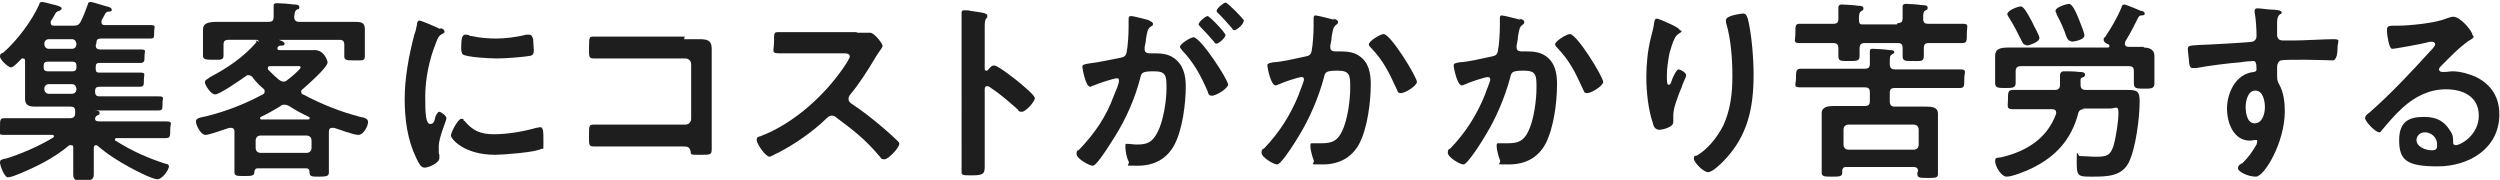 <?xml version="1.0" encoding="UTF-8"?>
<svg id="_レイヤー_2" xmlns="http://www.w3.org/2000/svg" version="1.1" viewBox="0 0 389.2 28">
  <!-- Generator: Adobe Illustrator 29.2.1, SVG Export Plug-In . SVG Version: 2.1.0 Build 116)  -->
  <defs>
    <style>
      .st0 {
        fill: #1e1e1e;
      }
    </style>
  </defs>
  <g id="_レイヤー_1-2">
    <g>
      <path class="st0" d="M14.9,7c0,.5.2.7.7.7h2.9c1.1,0,2.2,0,3.3,0s.7.2.7,1,0,1.1-.7,1.1c-1.1,0-2.2,0-3.3,0h-3c-.4,0-.6.1-.6.6v.3c0,.4.1.6.5.6h3c1.1,0,2.2,0,3.3,0s.7.2.7,1.1,0,1.1-.7,1.1c-1.1,0-2.2,0-3.3,0h-2.9c-.5,0-.7.2-.7.7h0c0,.6.2.8.7.8h5.7c1.1,0,2.3,0,3.4,0s.7.2.7,1.1,0,1.1-.7,1.1c-1.1,0-2.3,0-3.5,0h-6.4s0,0,0,0,0,0,0,0c.6,0,.8.1.8.4s-.2.3-.4.4c-.2.1-.3.3-.3.5,0,.3.3.4.6.4h6.8c1.2,0,2.4,0,3.6,0s.7.3.7,1.3,0,1.3-.7,1.3c-1.2,0-2.4,0-3.6,0h-4c-.1,0-.3,0-.3.2s0,.2.1.2c2.5,1.6,5,2.7,7.8,3.6.2,0,.5.1.5.4,0,.5-1,2-1.8,2s-3.5-1.4-4.2-1.8c-1.7-.9-3.6-2.1-5.1-3.4,0,0-.1-.1-.3-.1-.2,0-.3.2-.3.4v1.5c0,.9,0,1.7,0,2.6s-.4,1-1.6,1-1.6,0-1.6-1,0-1.7,0-2.6v-1.5c0-.2,0-.4-.3-.4s-.2,0-.3,0c-2.4,2-5,3.3-7.9,4.5-.5.2-1.2.5-1.7.5S0,25.8,0,25.3s.3-.4.7-.6c0,0,.2,0,.2,0,2.3-.7,5.3-2,7.4-3.3,0,0,.1-.1.1-.2,0-.2-.2-.2-.3-.2h-3.8c-1.2,0-2.4,0-3.6,0s-.7-.3-.7-1.3,0-1.3.7-1.3c1.2,0,2.4,0,3.6,0h6.6c.5,0,.8-.2.8-.8s0-.2,0-.3c0-.5-.2-.7-.7-.7h-3.2c-.8,0-1.5,0-2.3,0s-1.6-.1-1.6-1.2,0-1.4,0-2.1v-3.8c0-.2,0-.4-.3-.4s-.2,0-.3.1c-.3.3-1.2,1.3-1.6,1.3S0,9.3,0,8.8s.3-.5.5-.6C2.6,6.4,5,3.2,6.1.7c0-.2.2-.4.4-.4.4,0,1.6.4,2.2.5.6.2.9.3.9.5s-.2.3-.4.4c-.4.1-.5.2-.8.8-.1.2-.3.5-.5.8,0,0,0,.2,0,.3,0,.3.2.4.5.4h3c.6,0,.9-.1,1.2-.7.4-.8.8-1.8,1.1-2.7,0-.1.1-.3.4-.3.3,0,2.1.6,2.5.7.2,0,.8.2.8.5s-.2.3-.4.3c-.2,0-.4,0-.6.3-.1.2-.5.9-.6,1.1,0,0,0,.2,0,.3,0,.3.2.4.5.4h3.6c1.1,0,2.3,0,3.4,0s.7.2.7,1.1,0,1-.7,1c-1.1,0-2.3,0-3.4,0h-4.2c-.5,0-.7.2-.7.7h0c0,0,0,.1,0,.1ZM7.6,6.1c-.4,0-.7.3-.7.7h0c0,.5.3.8.7.8h3.6c.4,0,.7-.3.7-.7h0c0-.5-.3-.8-.7-.8,0,0-3.6,0-3.6,0ZM7.4,9.6c-.4,0-.6.2-.6.6v.3c0,.4.2.6.6.6h3.9c.4,0,.6-.2.6-.6v-.3c0-.4-.2-.6-.6-.6h-3.9ZM7.6,13.1c-.4,0-.7.3-.7.7h0c0,.5.3.8.7.8h3.6c.4,0,.7-.3.7-.7h0c0-.5-.3-.8-.7-.8h-3.6Z"/>
      <path class="st0" d="M40.3,6.5c0-.2-.2-.3-.4-.3h-4.3c-.6,0-.8.2-.8.8v.5c0,.4,0,.9,0,1.2,0,.7-.6.6-1.6.6s-1.6,0-1.6-.6,0-.8,0-1.2v-1.4c0-.6,0-1.2,0-1.5,0-1,.8-1.2,2.3-1.2s1.7,0,2.7,0h5.2c.6,0,.8-.2.8-.8,0-.5,0-.9,0-1.4,0,0,0-.2,0-.3,0-.4.3-.4.6-.4.6,0,1.9.1,2.6.2.2,0,.8,0,.8.4s-.2.3-.4.4c-.4.3-.3.7-.4,1.1,0,.6.3.8.8.8h5.2c1,0,2.1,0,3.2,0s1.8,0,1.8,1.1,0,.9,0,1.5v1.6c0,.2,0,.6,0,.8,0,0,0,.2,0,.4,0,.7-.5.6-1.6.6s-1.6,0-1.6-.6,0-.8,0-1.2v-.6c0-.6-.2-.8-.8-.8h-9.3c-.1,0-.1,0-.1,0,0,0,0,0,0,0,.3.1.9.3.9.6s-.3.3-.5.3c-.3,0-.4,0-.6.3,0,0,0,0,0,.2,0,.2.2.2.3.2h2.9c.9,0,1.8,0,2.6,0,1.5,0,2,1.7,2,1.9,0,.8-3.2,3.6-3.9,4.2-.2.1-.2.2-.2.4s.1.4.3.4c2.8,1.5,5.8,2.7,8.9,3.5.5.1,1.2.2,1.2.8s-.7,2-1.5,2-3.1-.9-3.8-1.1c0,0-.2,0-.3,0-.4,0-.5.3-.5.6v4.7c0,.5,0,1.2,0,1.7s-.4.6-1.5.6-1.5,0-1.5-.6h0c0-.5-.2-.7-.5-.7h-7.5c-.4,0-.5.1-.6.5,0,0,0,0,0,.1,0,.6-.5.6-1.6.6s-1.5,0-1.5-.6,0-1.2,0-1.7v-4.7c0-.3-.2-.5-.5-.5s-.2,0-.3,0c-.7.2-3.1,1.1-3.7,1.1-.8,0-1.5-1.6-1.5-2.1s.6-.6,1.6-.8c3.2-.8,6-1.9,8.8-3.4.2-.1.3-.2.3-.5s-.1-.3-.2-.4c-.6-.5-1.2-1.1-1.7-1.8-.2-.2-.4-.3-.6-.3s-.3,0-.5.2c-.7.5-4,2.8-4.7,2.8s-1.6-1.5-1.6-1.9.5-.5.8-.8c2.7-1.4,5.2-3.1,7.2-5.4,0,0,0-.2,0-.3h0ZM47.7,23.8c.5,0,.8-.3.8-.8v-1.1c0-.5-.3-.8-.8-.8h-7.1c-.5,0-.8.3-.8.8v1.1c0,.5.3.8.8.8,0,0,7.1,0,7.1,0ZM44.3,16.3c-.2,0-.5,0-.6.2-1,.6-2,1.2-3.1,1.7,0,0-.1,0-.1.2s.1.2.2.2h7.3c0,0,.2,0,.2-.2s0-.1-.1-.2c-1.1-.5-2-1-3.1-1.7-.2-.1-.4-.2-.7-.2h0ZM44.2,12.7c.2,0,.4-.1.6-.3.3-.2,2-1.6,2-1.9s-.4-.2-.9-.2h-3.8c-.2,0-.4,0-.4.3s0,.2.1.3c.5.5,1,1,1.6,1.5.2.1.4.3.7.3Z"/>
      <path class="st0" d="M68.6,4.4c.2,0,.6.2.6.5s-.1.2-.4.4c-.5.3-.6.5-.9,1.3-1.1,2.7-1.7,5.7-1.7,8.5s.1,4.2.8,4.2.7-.9.8-1.2c.2-.4.4-.7.6-.7s1.1.6,1.1,1-1.2,3-1.2,4.4,0,1,.1,1.3c0,.1,0,.3,0,.5,0,.8-1.7,1.5-2.3,1.5s-.9-.7-1.3-1.5c-1.4-2.9-1.8-6.1-1.8-9.2s.6-6.6,1.5-10c.2-.5.3-1,.4-1.5,0-.3.1-.7.4-.7s2.8,1.1,3.2,1.3h0ZM72.3,18.8c1.3,1.6,2.6,2.1,4.6,2.1s4.5-.4,6.6-1c.2,0,.4-.1.6-.1.5,0,.5.7.5,2.3s0,.9-.4,1.1c-.8.5-5.9.9-7.1.9-4.9,0-6.9-2.5-6.9-3s1.1-2.6,1.6-2.6.3.1.4.3ZM73.4,5.6c1.2.3,2.7.4,3.9.4s3.1-.2,4.6-.6c.2,0,.4,0,.5,0,.4,0,.5.4.6.7,0,.5.1,1.1.1,1.6s0,.9-.6,1c-1.2.2-3.8.4-5.1.4s-4.6-.2-5.3-.6c-.3-.2-.3-.8-.3-1.2,0-1.4.2-1.9.6-1.9s.5,0,.8.2Z"/>
      <path class="st0" d="M106.5,6.1c.8,0,1.5,0,2.3,0,1.2,0,2,.1,2,1.5s0,1.8,0,2.7v10.2c0,.9,0,1.8,0,2.7s-.2.9-1.8.9-1.4,0-1.5-.6c-.2-.7-.5-.7-1.4-.7h-9.8c-1.3,0-3.1,0-3.9,0s-.7-.4-.7-1.8,0-1.6.7-1.6,2.5,0,3.9,0h10.4c.5,0,.9-.4.9-.9v-8.5c0-.5-.4-.9-.9-.9h-10.4c-1.3,0-3.1,0-3.9,0s-.7-.4-.7-1.9.1-1.5.7-1.5.9,0,1.3,0c.9,0,1.8,0,2.6,0h10.3Z"/>
      <path class="st0" d="M133.5,5.1c.5,0,1,0,1.3,0,.2,0,.5,0,.7,0,.6,0,1.9,1.7,1.9,2s-.3.6-.7,1.2c-.2.3-.4.6-.5.8-1.2,2-2.4,3.9-3.9,5.7-.1.2-.2.3-.2.6,0,.4.2.5.4.7,1.7,1.1,3.6,2.6,5.1,3.9.7.6,1.5,1.3,2.2,2,.1.1.2.2.2.4,0,.6-1.7,2.4-2.3,2.4s-.5-.2-.8-.5c-2.2-2.6-4-4-6.7-6-.2-.2-.4-.3-.7-.3-.4,0-.7.3-.9.5-2.2,2.1-4.8,3.9-7.5,5.3-.3.1-1.1.6-1.3.6-.6,0-2-2-2-2.6s.4-.5.6-.6c5.3-2,10.4-6.7,13.4-11.4.1-.2.5-.8.5-1,0-.4-.4-.5-.9-.5h-6.2c-1.3,0-2.6,0-3.9,0s-.8-.4-.8-1.8,0-1.5.7-1.5c1.3,0,2.6,0,3.9,0h8.2Z"/>
      <path class="st0" d="M154.8,10.2c.6,0,3.6,2.4,4.2,2.9.4.4,2.1,1.7,2.1,2.2s-1.4,2.1-2,2.1-.5-.2-.7-.4c-1.6-1.4-2.6-2.3-4.4-3.5,0,0-.2-.1-.3-.1-.3,0-.4.2-.4.5v8.2c0,1.2,0,2.4,0,3.6s0,1.6-1.9,1.6-1.7,0-1.7-1,0-2.7,0-4.1V4.9c0-.8,0-1.6,0-2.3,0-.2,0-.4,0-.5,0-.3,0-.5.4-.5s.8,0,1,.1c1.4.2,2.6.3,2.6.7s0,.3-.1.4c-.3.3-.3.8-.3,1.6s0,1,0,1.8v4.5c0,.2.1.3.2.3s.2,0,.3-.1c.2-.2.5-.7.9-.7h0Z"/>
      <path class="st0" d="M178.7,3.2c.2,0,.8.2.8.5s-.1.3-.3.4c-.6.4-.6.9-.8,2,0,.3-.1.8-.2,1.2,0,.1,0,.2,0,.4,0,.4.3.6.7.6h.4c1.2,0,2.4,0,3.4.7,1.5,1,1.9,2.7,1.9,4.4,0,2.7-.5,6.8-1.8,9.2-1.2,2.2-3.2,3.2-5.7,3.2s-1.1,0-1.4-.7c-.3-.5-.5-1.6-.5-2.2s0-.5.4-.5.8.1,1.4.1c1.7,0,2.4-.4,3.2-1.9.9-1.7,1.4-4.9,1.4-6.8s0-2.7-1.9-2.7-2,.2-2.2,1.1c-.8,3.1-2.2,6.3-3.9,9-.7,1.1-2.1,3.4-3,4.3-.1.1-.3.3-.5.3-.5,0-2.5-1.1-2.5-1.8s.2-.5.4-.7c2.4-2.5,4.2-5.1,5.4-8.4.2-.5.8-1.8.8-2.3s-.2-.4-.4-.4c-.4,0-2.9.8-3.5,1.1-.2,0-.4.2-.6.2-.7,0-1.2-2.9-1.2-3.1,0-.4.5-.4.9-.5,1.7-.2,3.4-.6,5-.9.6-.1.9-.3,1-.9.2-1,.3-2.8.3-3.9s0-1.1,0-1.2c0-.2,0-.5.4-.5s2.6.6,3,.7h0ZM191.2,13.1c0,.7-1.9,1.8-2.5,1.8s-.6-.4-.7-.7c-1.1-2.5-2.1-4.4-4-6.4-.1-.2-.3-.3-.3-.5,0-.5,1.7-1.5,2.1-1.5,1.1,0,5.4,6.6,5.4,7.4ZM190.8,5.4c0,.5-1.1,1.4-1.4,1.4s-.3-.2-.4-.3c-.7-.8-1.4-1.6-2.1-2.3-.1-.1-.3-.3-.3-.4,0-.4,1.1-1.3,1.4-1.3s2.8,2.6,2.8,3ZM193.6,3.3c0,.5-1.1,1.4-1.4,1.4s-.3-.2-.4-.3c-.7-.8-1.4-1.6-2.1-2.3-.1,0-.3-.3-.3-.4,0-.4,1.1-1.3,1.4-1.3s2.9,2.6,2.9,2.9Z"/>
      <path class="st0" d="M207.5,2.9c.2,0,.8.2.8.5s-.1.3-.2.4c-.6.4-.6.9-.8,2,0,.4-.1.8-.2,1.3,0,0,0,.2,0,.3,0,.4.3.6.7.6s.2,0,.4,0c1.2,0,2.4,0,3.4.7,1.5,1,1.8,2.7,1.8,4.4,0,2.8-.5,6.8-1.8,9.3-1.2,2.2-3.2,3.2-5.7,3.2s-1.1,0-1.4-.7c-.2-.5-.5-1.6-.5-2.1s0-.5.4-.5.8,0,1.4,0c1.6,0,2.4-.4,3.1-1.8.9-1.8,1.3-4.9,1.3-6.8s0-2.7-1.9-2.7-2,.2-2.2,1.1c-.8,3-2.2,6.3-3.8,8.9-.7,1.2-2.1,3.4-3,4.3-.1.1-.3.3-.5.3-.5,0-2.4-1.1-2.4-1.8s.2-.5.4-.7c2.4-2.5,4.1-5.2,5.4-8.4.1-.4.8-2,.8-2.3s-.1-.4-.4-.4c-.4,0-2.9.8-3.4,1.1-.2,0-.4.2-.6.2-.8,0-1.3-2.9-1.3-3.1,0-.4.5-.4.9-.5,1.6-.1,3.5-.6,5-.9.6-.1.9-.3,1-.9.2-1,.3-2.8.3-3.9s0-.7,0-1,0-.6.3-.6,2.6.6,3,.7h0ZM220.6,12.7c0,.7-1.9,1.8-2.5,1.8s-.5-.4-.7-.7c-1.2-2.6-2-4.3-4-6.4-.1-.1-.3-.3-.3-.5,0-.5,1.8-1.6,2.3-1.6,1.1,0,5.2,6.7,5.2,7.5Z"/>
      <path class="st0" d="M236.5,2.9c.2,0,.8.2.8.5s-.1.3-.2.4c-.6.4-.6.9-.8,2,0,.4-.1.8-.2,1.3,0,0,0,.2,0,.3,0,.4.3.6.7.6s.2,0,.4,0c1.2,0,2.4,0,3.4.7,1.5,1,1.8,2.7,1.8,4.4,0,2.8-.5,6.8-1.8,9.3-1.2,2.2-3.2,3.2-5.7,3.2s-1.1,0-1.4-.7c-.2-.5-.5-1.6-.5-2.1s0-.5.4-.5.8,0,1.4,0c1.6,0,2.4-.4,3.1-1.8.9-1.8,1.3-4.9,1.3-6.8s0-2.7-1.9-2.7-2,.2-2.2,1.1c-.8,3-2.2,6.3-3.8,8.9-.7,1.2-2.1,3.4-3,4.3-.1.1-.3.3-.5.3-.5,0-2.4-1.1-2.4-1.8s.2-.5.4-.7c2.4-2.5,4.1-5.2,5.4-8.4.1-.4.8-2,.8-2.3s-.1-.4-.4-.4c-.4,0-2.9.8-3.4,1.1-.2,0-.4.2-.6.2-.8,0-1.3-2.9-1.3-3.1,0-.4.5-.4.9-.5,1.6-.1,3.5-.6,5-.9.6-.1.9-.3,1-.9.2-1,.3-2.8.3-3.9s0-.7,0-1,0-.6.3-.6,2.6.6,3,.7h0ZM249.6,12.7c0,.7-1.9,1.8-2.5,1.8s-.5-.4-.7-.7c-1.2-2.6-2-4.3-4-6.4-.1-.1-.3-.3-.3-.5,0-.5,1.8-1.6,2.3-1.6,1.1,0,5.2,6.7,5.2,7.5Z"/>
      <path class="st0" d="M261.8,4.8c0,.2-.2.3-.4.4-.3.2-.4.3-.6.6-.4.7-.7,1.8-.9,2.5-.2,1.1-.4,2.3-.4,3.4s0,1.5.3,1.5.4-.5.5-.8c.1-.3.7-1.6,1-1.6s1.2.5,1.2.9-.5,1.1-.7,1.9l-.3.7c-.4,1.1-1,2.5-1,3.7s0,.8,0,1c0,.8-1.6,1.2-2.2,1.2s-.9-.5-1-1.1c-.7-2-1-4.9-1-7s.2-4.2.7-6.2c.2-.8.4-1.5.5-2.2,0-.2.1-.8.4-.8s1.4.5,1.6.6c.7.3,2,.9,2,1.2h0ZM271.3,2.1c.6,0,.6.4.8.8.6,2.4.9,6.2.9,8.7,0,5.2-.9,9.6-4.7,13.5-.5.5-1.7,1.7-2.4,1.7s-2.2-1.5-2.2-2.1.3-.4.5-.5c1.7-1,3.2-2.9,4.1-4.7,1.1-2.4,1.4-5,1.4-7.6s-.2-5.8-1-8.4c0-.1,0-.3,0-.4,0-.7,2.5-1,2.8-1Z"/>
      <path class="st0" d="M295.4,3.6c.6,0,.8-.2.8-.8,0-.4,0-1.1,0-1.5,0,0,0-.2,0-.3,0-.3.2-.4.5-.4.5,0,2,.1,2.5.2.4,0,.9,0,.9.4s-.2.3-.3.4c-.4.2-.4.5-.4,1.3,0,.6.2.8.8.8h1.8c1.2,0,2.4,0,3.5,0s.7.3.7,1.5,0,1.5-.7,1.5c-1.2,0-2.4,0-3.5,0h-1.7c-.6,0-.8.2-.8.8,0,.4,0,.8,0,1.2,0,.9-.4.8-1.7.8s-1.6,0-1.6-.8,0-.8,0-1.2c0-.6-.2-.8-.8-.8h-5.1c-.5,0-.8.2-.8.8s0,.9,0,1.2c0,.8-.4.8-1.7.8s-1.6,0-1.6-.8,0-.8,0-1.2c0-.6-.3-.8-.8-.8h-1.7c-1.2,0-2.4,0-3.5,0s-.7-.3-.7-1.5,0-1.5.7-1.5c1.2,0,2.4,0,3.5,0h1.7c.6,0,.8-.2.8-.8,0-.5,0-1.1,0-1.6v-.2c0-.3.3-.4.5-.4.4,0,2.1.1,2.6.2.3,0,.8,0,.8.4s-.2.3-.3.4c-.3.2-.4.4-.4,1.3s.3.8.8.8h5.1ZM298.6,26.7c0-.5-.2-.7-.7-.7h-10.5c-.4,0-.5.1-.6.5,0,.1,0,.2,0,.4,0,.6-.5.6-1.6.6s-1.6,0-1.6-.6,0-1.3,0-1.9v-5.7c0-.5,0-1.1,0-1.7,0-1,1.1-1.1,1.9-1.1s1.7,0,2.5,0h2.3c.6,0,.8-.2.8-.8v-1.3c0-.6-.2-.8-.8-.8h-6.3c-1.2,0-2.5,0-3.7,0s-.7-.4-.7-1.4,0-1.5.7-1.5c1.3,0,2.5,0,3.7,0h6.3c.6,0,.8-.2.8-.8,0-.5,0-1.1,0-1.6,0,0,0-.2,0-.3,0-.4.2-.4.5-.4.5,0,2,.1,2.6.2.2,0,.7,0,.7.3s-.2.2-.4.4c-.3.2-.3.4-.3,1.5,0,.6.3.8.8.8h6.4c1.2,0,2.5,0,3.7,0s.7.4.7,1.5,0,1.4-.7,1.4c-1.3,0-2.5,0-3.7,0h-6.4c-.6,0-.8.2-.8.8v1.3c0,.6.3.8.8.8h2.3c.8,0,1.7,0,2.5,0s1.9,0,1.9,1.1,0,1.1,0,1.7v5.8c0,.6,0,1.6,0,1.9,0,.6-.4.6-1.6.6s-1.6,0-1.6-.6v-.3h0ZM297.9,23.3c.5,0,.8-.3.8-.8v-2.3c0-.5-.3-.8-.8-.8h-10.1c-.5,0-.8.3-.8.8v2.3c0,.5.3.8.8.8h10.1Z"/>
      <path class="st0" d="M324.5,17c-.6,0-.9.2-1,.8-1.1,4-3.5,6.6-7.2,8.4-.8.4-3,1.3-3.9,1.3s-1.8-1.7-1.8-2.4.4-.5.9-.6c3.9-.9,7.2-2.9,8.6-6.8,0,0,0-.1,0-.2,0-.4-.3-.5-.7-.5h-2.7c-1.1,0-2.2,0-3.3,0s-.8-.4-.8-1.5,0-1.5.8-1.5c1.1,0,2.2,0,3.3,0h3.2c.5,0,.8-.2.8-.8,0,0,0,0,0-.1,0-.4,0-1.1,0-1.4s.2-.6.6-.6,1.8,0,2.3.1c.4,0,1,0,1,.4s-.3.4-.5.5c-.2.1-.2.2-.2.4v.7c0,.5.2.8.8.8h3.6c1,0,2,0,3,0,1.5,0,1.8.3,1.8,1.8,0,2.5-.6,7.3-1.7,9.5-1.1,2.2-3.5,2.2-5.7,2.2s-2.4,0-2.4-2.4.1-.8.5-.8c.8,0,1.7.1,2.5.1,1.7,0,2.2-.2,2.7-1.6.4-1.3.8-3.9.8-5.2s-.4-.7-1.4-.7h-4.2,0ZM333.7,7.4c.9,0,1.7.3,1.7,1.3s0,1.2,0,1.9v.9c0,.5,0,1,0,1.5,0,.8-.5.8-1.6.8s-1.6,0-1.6-.8,0-1,0-1.5v-.4c0-.6-.2-.8-.8-.8h-16.8c-.6,0-.8.3-.8.8v.3c0,.5,0,1,0,1.5,0,.8-.5.8-1.6.8s-1.6,0-1.6-.8,0-1,0-1.5v-.8c0-.7,0-1.4,0-1.9,0-1.1.8-1.3,2.1-1.3s1.6,0,2.7,0h12.7c.1,0,.3,0,.3-.2,0-.2-.1-.3-.4-.4-.2-.1-.5-.3-.5-.6s0-.3.2-.4c1-1.5,1.9-3,2.6-4.7,0-.2.2-.4.4-.4s1.2.4,1.9.7c.3.1.6.3.8.3.2,0,.5.2.5.4s-.2.3-.4.3c-.3,0-.4,0-.6.3-.7,1.4-1.2,2.4-2,3.7,0,.1-.1.2-.1.4,0,.4.3.5.7.5.8,0,1.5,0,2.3,0h0ZM315.5,7c-.5,0-.6-.3-.8-.7-.6-1.2-1.2-2.4-1.9-3.5-.1-.2-.3-.4-.3-.6,0-.6,1.7-1.2,2.1-1.2s.9.8,1.7,2.3c.2.5,1.2,2.2,1.2,2.6,0,.7-1.7,1.2-2.1,1.2h0ZM322.5,6.4c-.5,0-.6-.3-.8-.7-.4-1.2-.9-2.3-1.5-3.4,0-.2-.2-.4-.2-.6,0-.6,1.8-1.1,2.1-1.1s.8.5,1.5,2.3c.2.5.9,2.2.9,2.6,0,.8-1.9,1-2.1,1h0Z"/>
      <path class="st0" d="M353.6,1.5c.7,0,1.6.1,1.6.4s0,.2-.2.3c-.2.1-.5.4-.5,1.3,0,.6,0,1.3,0,1.9s.3.9.9.9,1.4,0,1.8,0c1.5,0,4.7-.2,6-.2s.7.2.7,1.5-.4,1.8-.7,1.8-2.7-.1-4.4-.1-3.3,0-3.7.1c-.4.1-.6.6-.6,1v1.1c0,.8,0,1.1.3,1.6.7,1.2.9,2.8.9,4.2,0,4.9-3.2,10.2-4.5,10.2s-2.8-.8-2.8-1.3.5-.7.7-.8c1.1-1.1,1.4-1.6,2.2-2.9,0-.1.1-.3.1-.5s0-.2-.2-.2-.1,0-.2,0c-.2,0-.5.1-.7.1-2.6,0-3.6-2.8-3.6-5s1.2-5.4,4.2-5.7c.1,0,.4-.1.4-.4,0-1.1-.2-1.3-.5-1.3s-1.6.1-2,.2c-1.6.1-5.5.6-6.9.9-.1,0-.3,0-.5,0-.5,0-.5-.4-.6-.8,0-.5-.2-1.7-.2-2.2s.3-.5,1.8-.6c.8,0,7.9-.4,8.2-.5.5-.1.7-.5.7-.9,0-.9-.1-2.8-.3-3.7,0,0,0-.1,0-.2,0-.2.1-.4.4-.4.7,0,1.6.2,2.4.2h0ZM349.6,16.6c0,.9.2,2.6,1.4,2.6s1.6-1.5,1.6-2.5-.3-2.6-1.5-2.6-1.5,1.7-1.5,2.6Z"/>
      <path class="st0" d="M385.1,5.7c0,.2-.3.4-.7.6-1.7,1.2-3,2.6-4.4,4-.1.1-.3.3-.3.5s.2.4.5.4.3,0,.4,0c.4,0,.8-.1,1.2-.1,1.2,0,2.6.4,3.7.9,2.4,1.2,3.6,3.2,3.6,5.8,0,5.3-4.7,8.1-9.6,8.1s-6-1-6-4.1,1.8-3.6,3.9-3.6,3.2.8,4,2.1c.5.7.5,1.1.5,1.9,0,.2.1.4.4.4.8,0,3.6-1.6,3.6-4.6s-2.5-4.1-5.1-4.1-4.8,1.1-6.8,2.9c-1.2,1.1-2.3,2.4-3.3,3.6,0,.1-.2.2-.3.2-.6,0-2.2-1.7-2.2-2.2s.5-.7.7-.9c3.1-2.7,6.6-6.4,9.4-9.5.2-.2.8-.8.8-1.1s-.3-.4-.5-.4-.5,0-.7.1c-.7.2-5,1-5.5,1s-.8-2.3-.8-2.8,0-.8.9-.8h.7c1.9,0,5.9-.4,7.6-1.1.3-.1.8-.3,1.1-.3,1.2,0,3,2.3,3,2.8h0ZM377.5,20.6c-.7,0-1.3.5-1.3,1.2,0,1.1,1.5,1.6,2.4,1.6s.8-.5.8-1c0-.9-.8-1.8-1.9-1.8h0Z"/>
    </g>
  </g>
</svg>